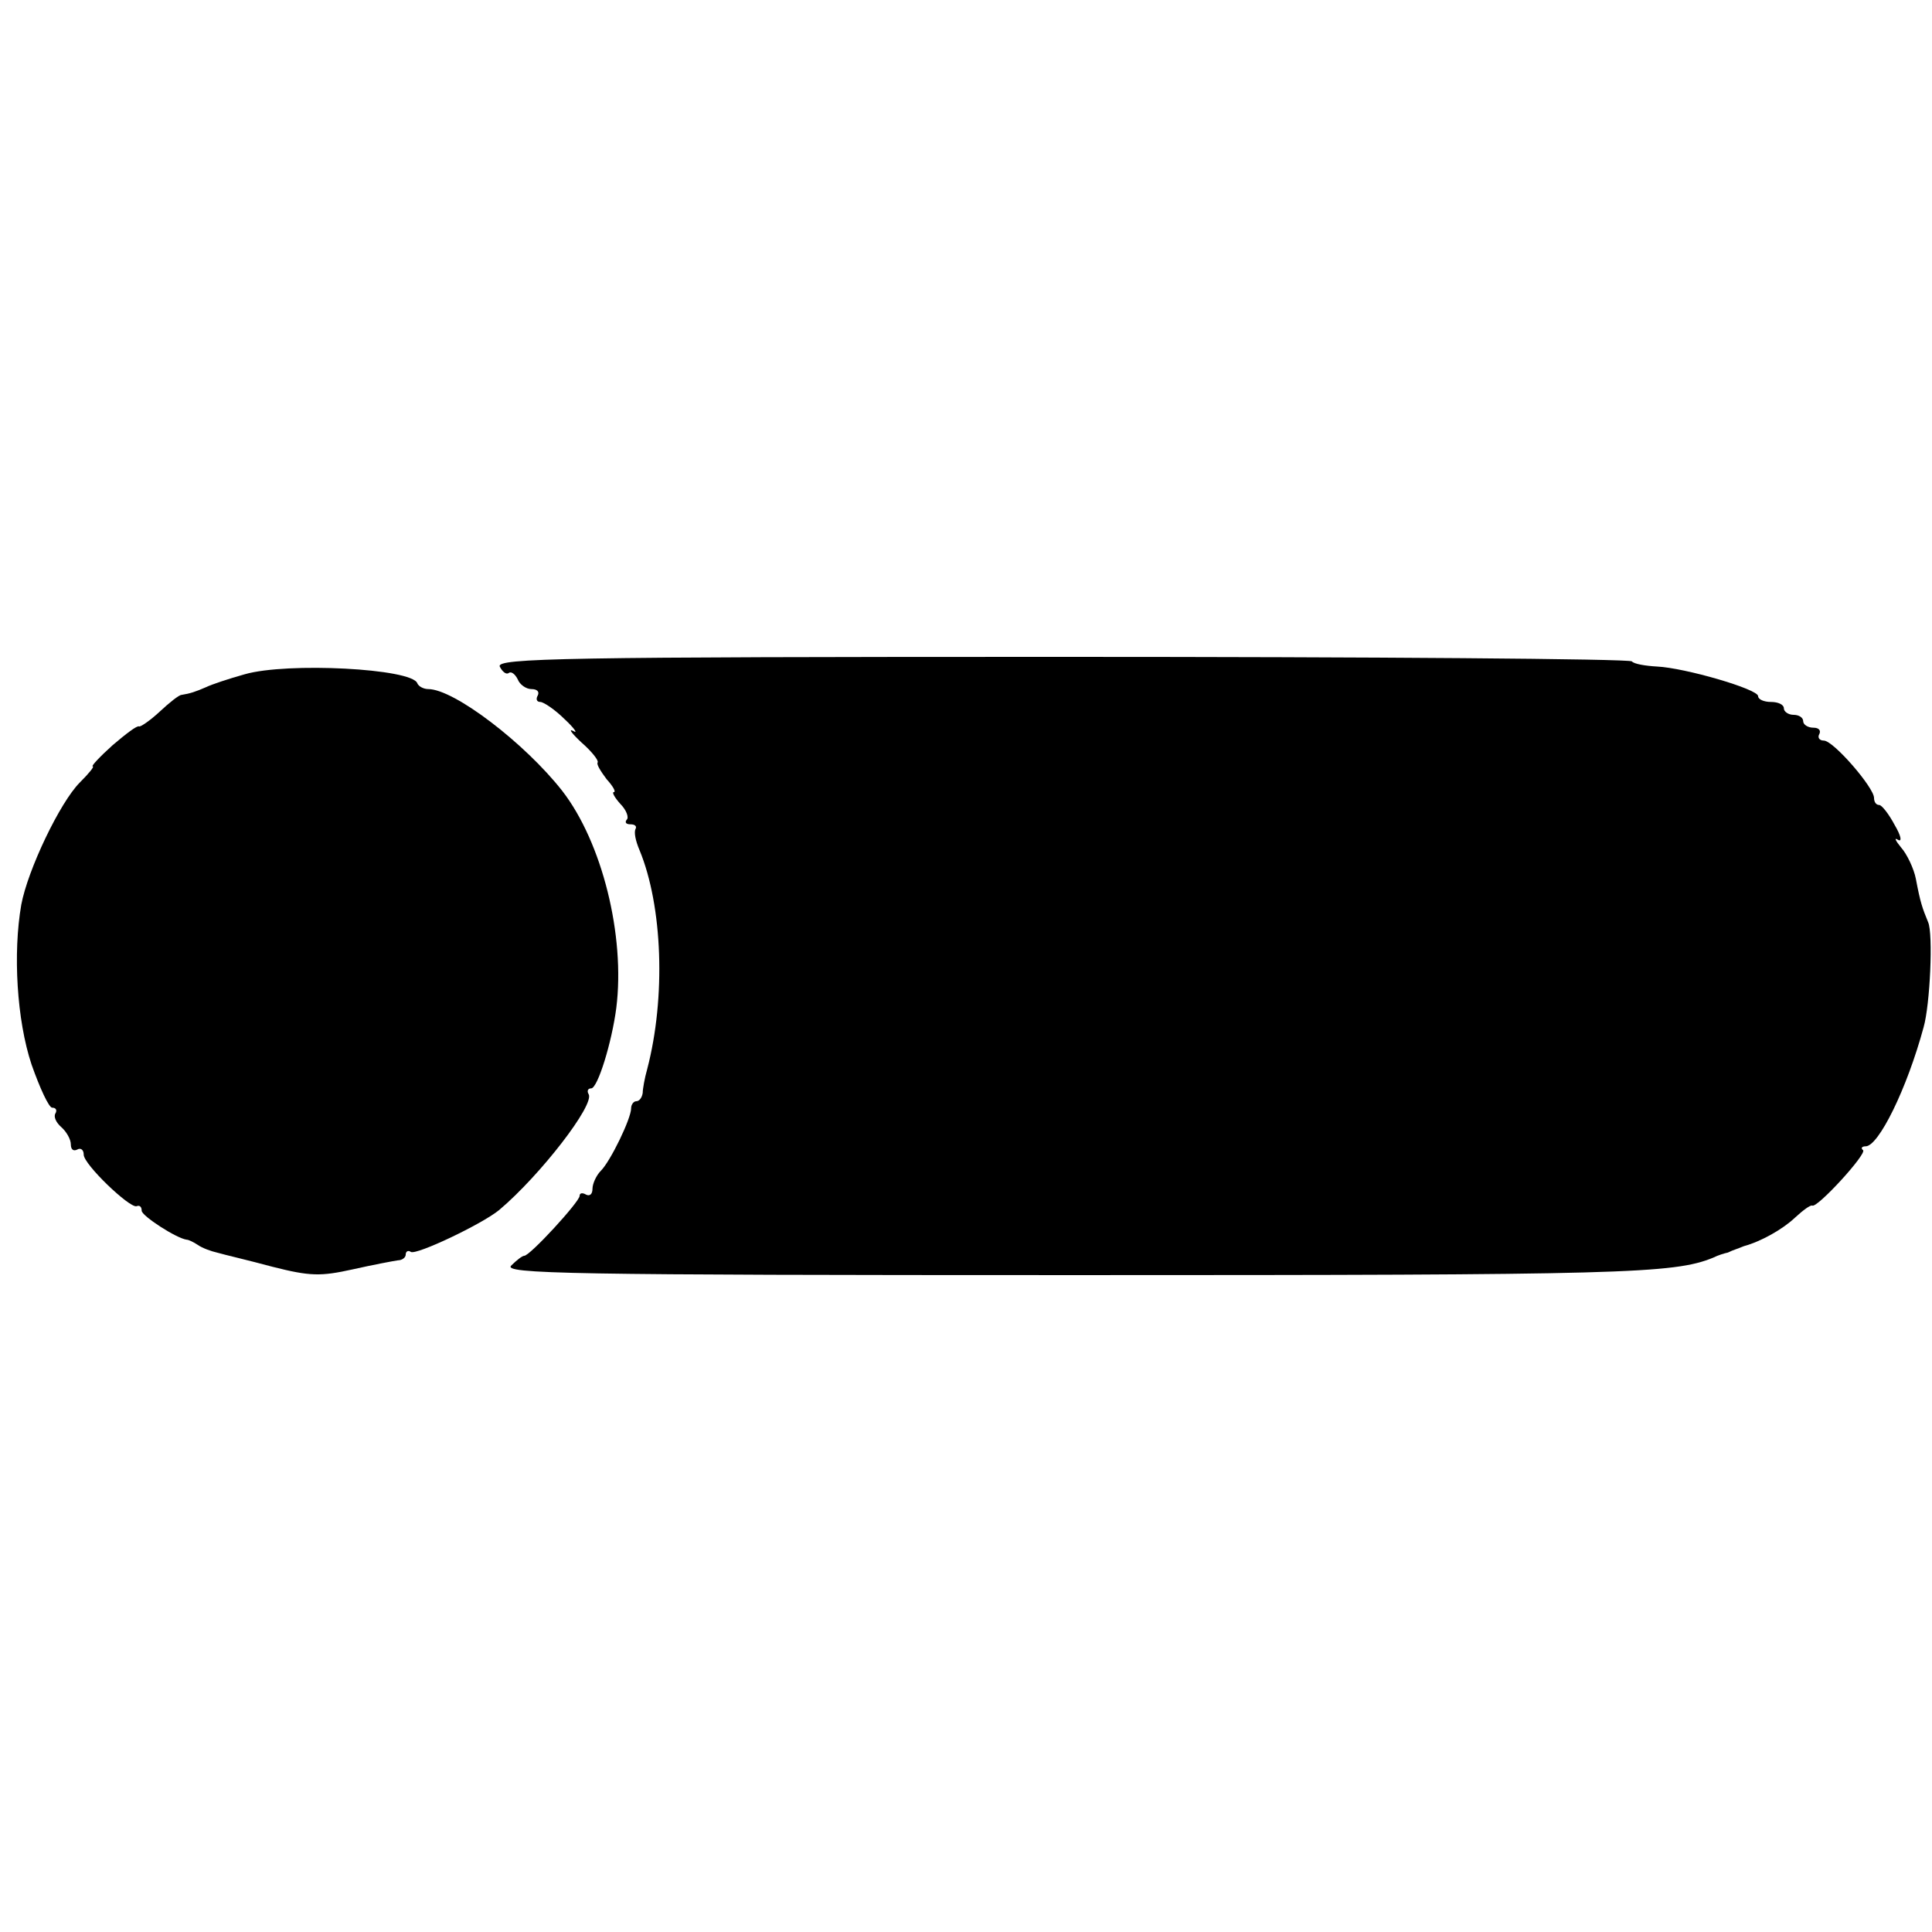 <?xml version="1.0" standalone="no"?>
<!DOCTYPE svg PUBLIC "-//W3C//DTD SVG 20010904//EN"
 "http://www.w3.org/TR/2001/REC-SVG-20010904/DTD/svg10.dtd">
<svg version="1.0" xmlns="http://www.w3.org/2000/svg"
 width="300pt" height="300pt" viewBox="0 0 300 300"
 preserveAspectRatio="xMidYMid meet">
<g transform="translate(0,300) scale(0.1,-0.1)"
fill="#000000" stroke="none">
<path d="M776 1965 c4 -8 10 -13 14 -10 4 3 10 -2 14 -10 3 -8 13 -15 21 -15
9 0 13 -4 10 -10 -3 -5 -2 -10 4 -10 5 0 23 -12 38 -27 15 -14 21 -23 13 -18
-8 4 -2 -4 13 -18 16 -14 27 -28 25 -31 -2 -3 5 -14 14 -26 10 -11 15 -20 11
-20 -3 0 1 -8 10 -18 10 -10 14 -22 10 -25 -3 -4 -1 -7 6 -7 7 0 10 -3 8 -7
-3 -5 0 -19 6 -33 36 -87 41 -229 12 -340 -4 -14 -7 -31 -7 -37 -1 -7 -5 -13
-10 -13 -4 0 -8 -5 -8 -11 0 -16 -32 -82 -47 -97 -7 -7 -13 -20 -13 -28 0 -8
-4 -12 -10 -9 -5 3 -10 3 -10 -2 0 -9 -77 -93 -86 -93 -3 0 -12 -7 -20 -15
-14 -13 84 -15 878 -15 845 0 927 2 988 27 8 4 18 7 23 8 4 2 9 4 12 5 3 1 8
3 13 5 26 7 60 26 79 44 13 12 24 20 27 19 7 -5 85 80 79 86 -4 3 -2 6 4 6 20
0 64 89 90 185 10 35 15 145 7 163 -9 22 -12 30 -19 67 -3 16 -14 39 -23 49
-9 11 -11 16 -5 12 7 -4 5 6 -5 23 -9 17 -20 31 -24 31 -5 0 -8 5 -8 11 0 16
-63 89 -78 89 -7 0 -10 5 -7 10 3 6 -1 10 -9 10 -9 0 -16 5 -16 10 0 6 -7 10
-15 10 -8 0 -15 5 -15 10 0 6 -9 10 -20 10 -11 0 -20 4 -20 9 0 11 -114 44
-157 46 -18 1 -36 4 -39 8 -4 4 -402 7 -885 7 -775 0 -878 -2 -873 -15z"/>
<path d="M380 1953 c-25 -7 -52 -16 -60 -20 -16 -7 -25 -10 -38 -12 -4 0 -19
-12 -34 -26 -15 -14 -30 -24 -32 -23 -3 2 -21 -12 -41 -29 -20 -18 -34 -33
-31 -33 3 0 -6 -11 -20 -25 -31 -31 -81 -136 -91 -190 -13 -75 -7 -179 16
-248 13 -37 27 -67 32 -67 6 0 8 -4 5 -9 -3 -5 1 -14 9 -21 8 -7 15 -19 15
-27 0 -8 4 -11 10 -8 5 3 10 0 10 -8 0 -15 71 -83 82 -80 5 2 8 -1 8 -7 0 -8
54 -43 70 -45 3 0 11 -4 17 -8 7 -5 21 -10 30 -12 10 -3 49 -12 86 -22 59 -15
75 -15 125 -4 31 7 63 13 70 14 6 0 12 4 12 9 0 5 4 7 8 4 9 -5 110 43 137 65
64 54 149 164 139 180 -3 5 -1 9 4 9 10 0 32 71 39 125 14 112 -22 257 -84
337 -58 74 -168 158 -208 158 -7 0 -15 4 -17 9 -8 23 -202 33 -268 14z"/>
</g>
</svg>
